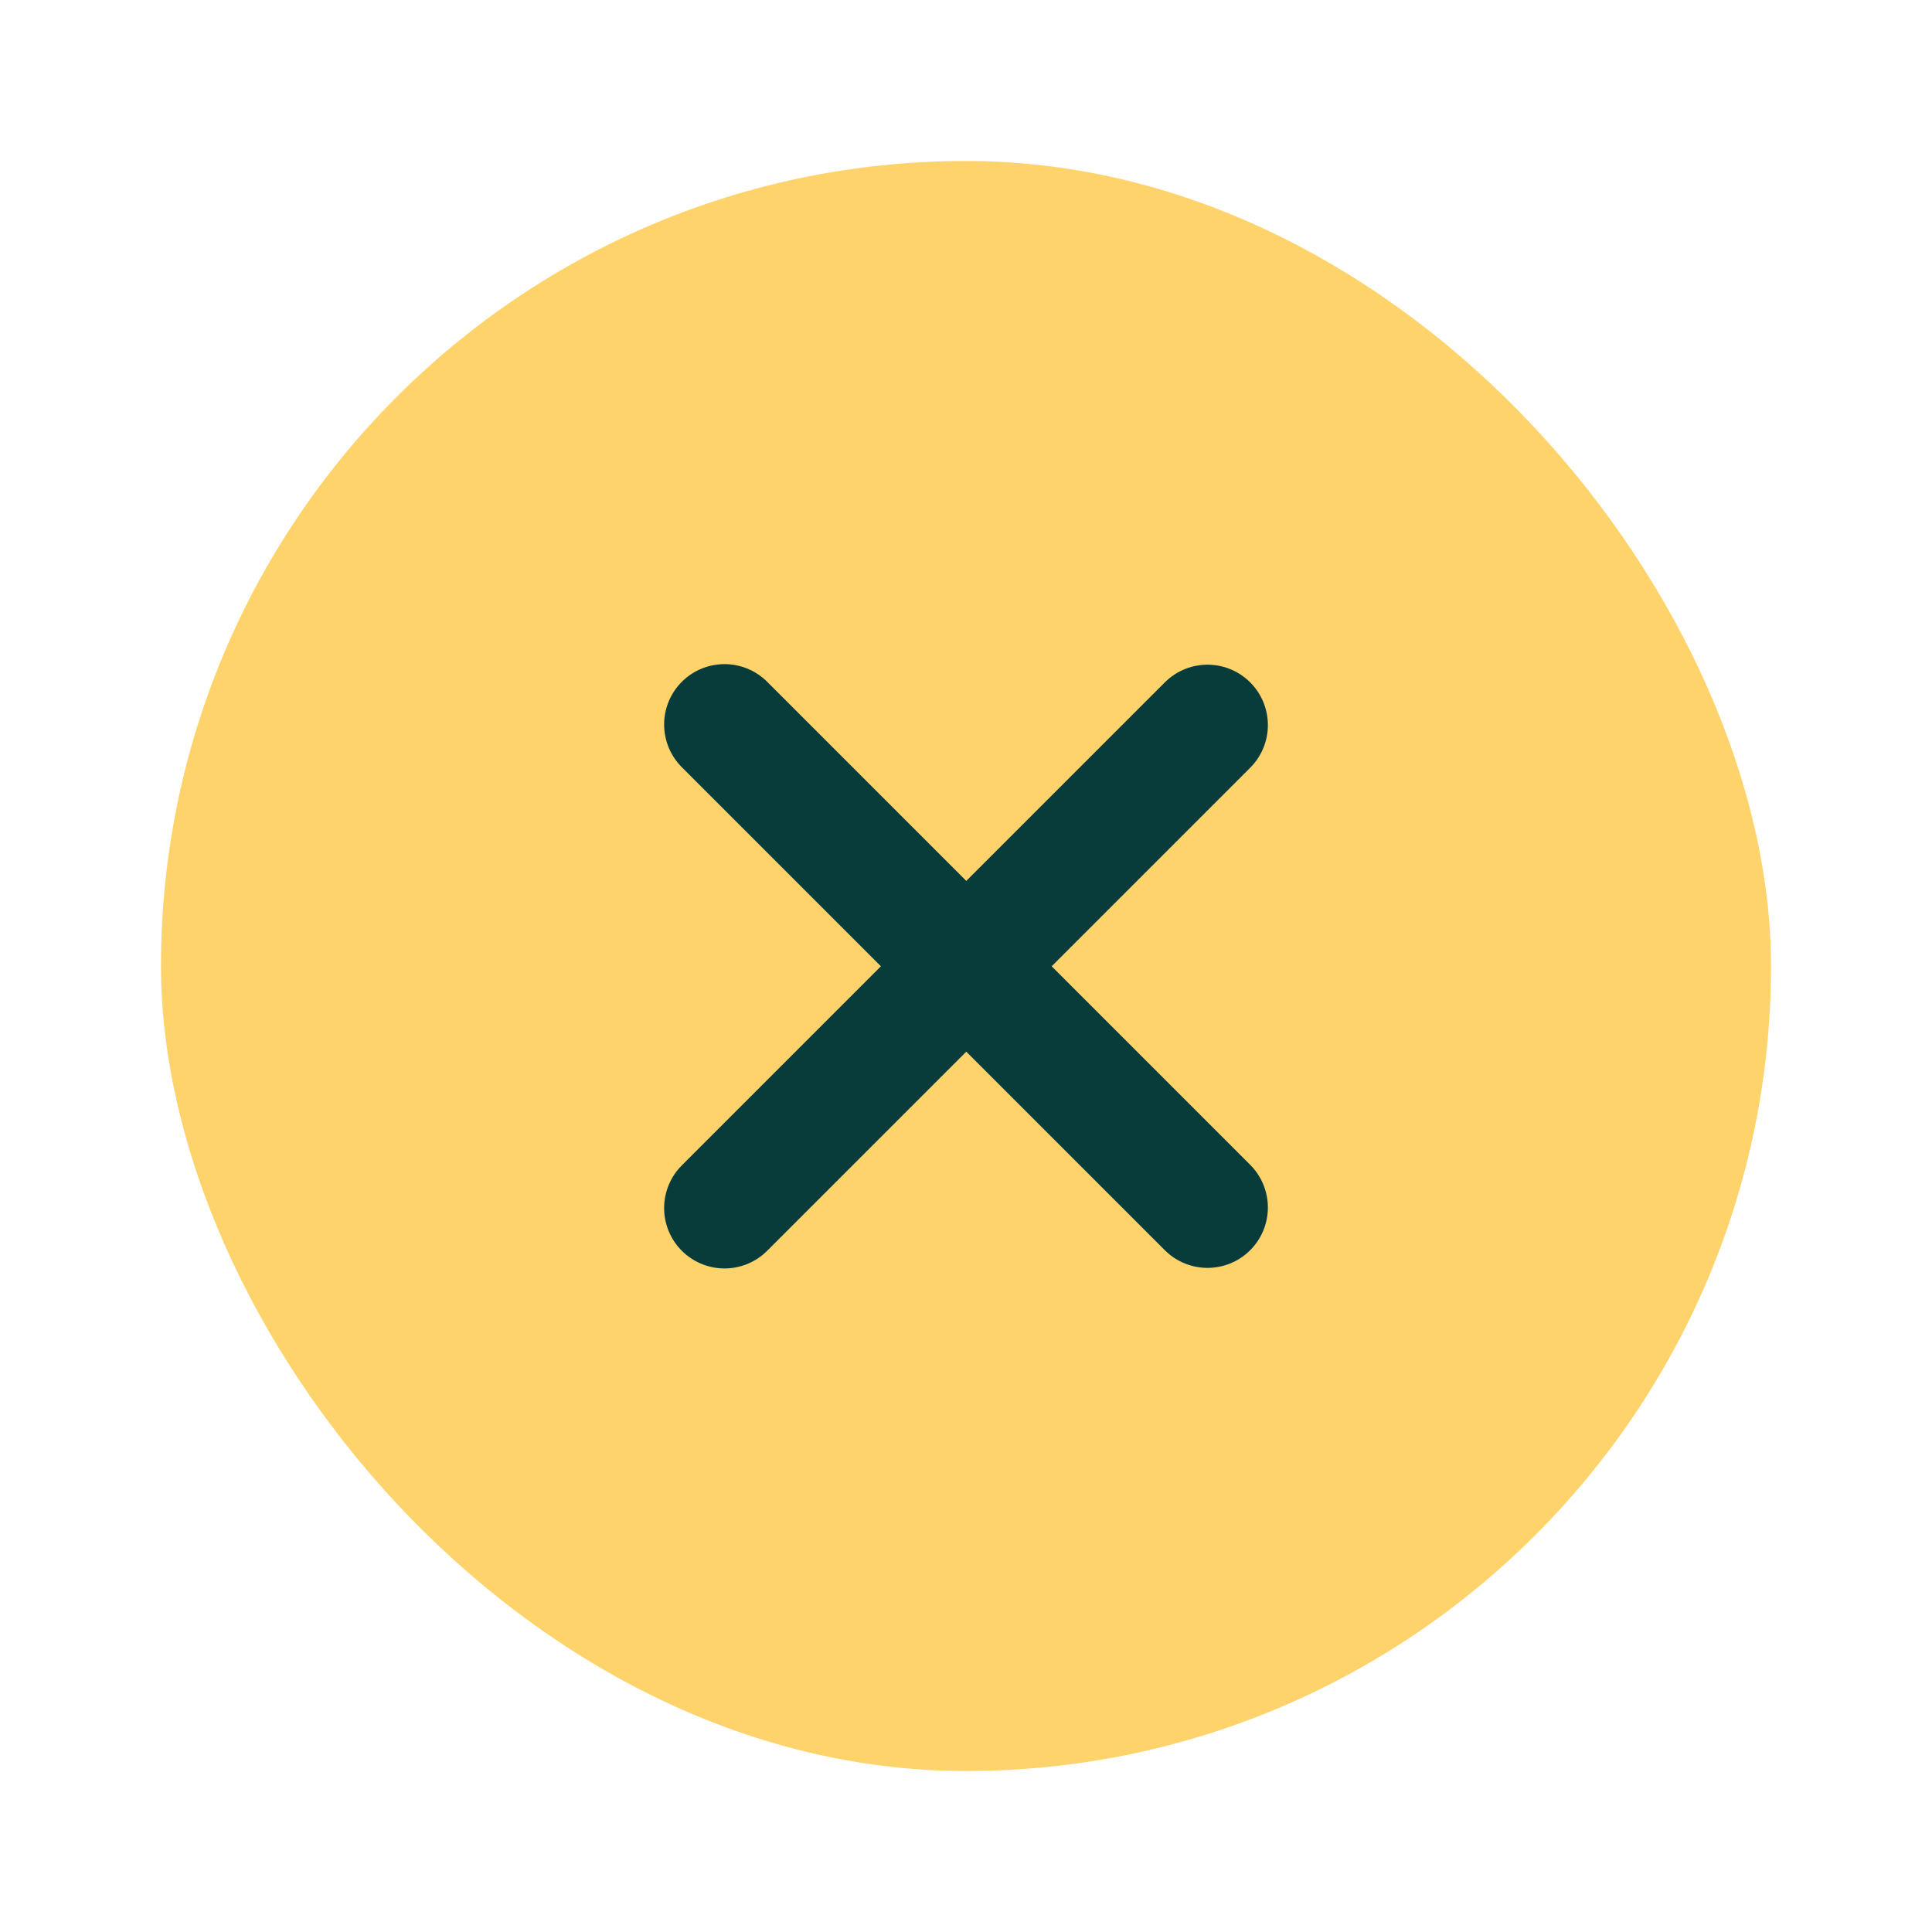 <svg width="24" height="24" viewBox="0 0 24 24" fill="none" xmlns="http://www.w3.org/2000/svg">
<rect x="2" y="2" width="20" height="20" rx="10" fill="#FFD36C"/>
<path d="M9 9L15 15" stroke="#073C3A" stroke-width="1.5" stroke-linecap="round"/>
<path d="M15 9.007L9 15.007" stroke="#073C3A" stroke-width="1.5" stroke-linecap="round"/>
</svg>

